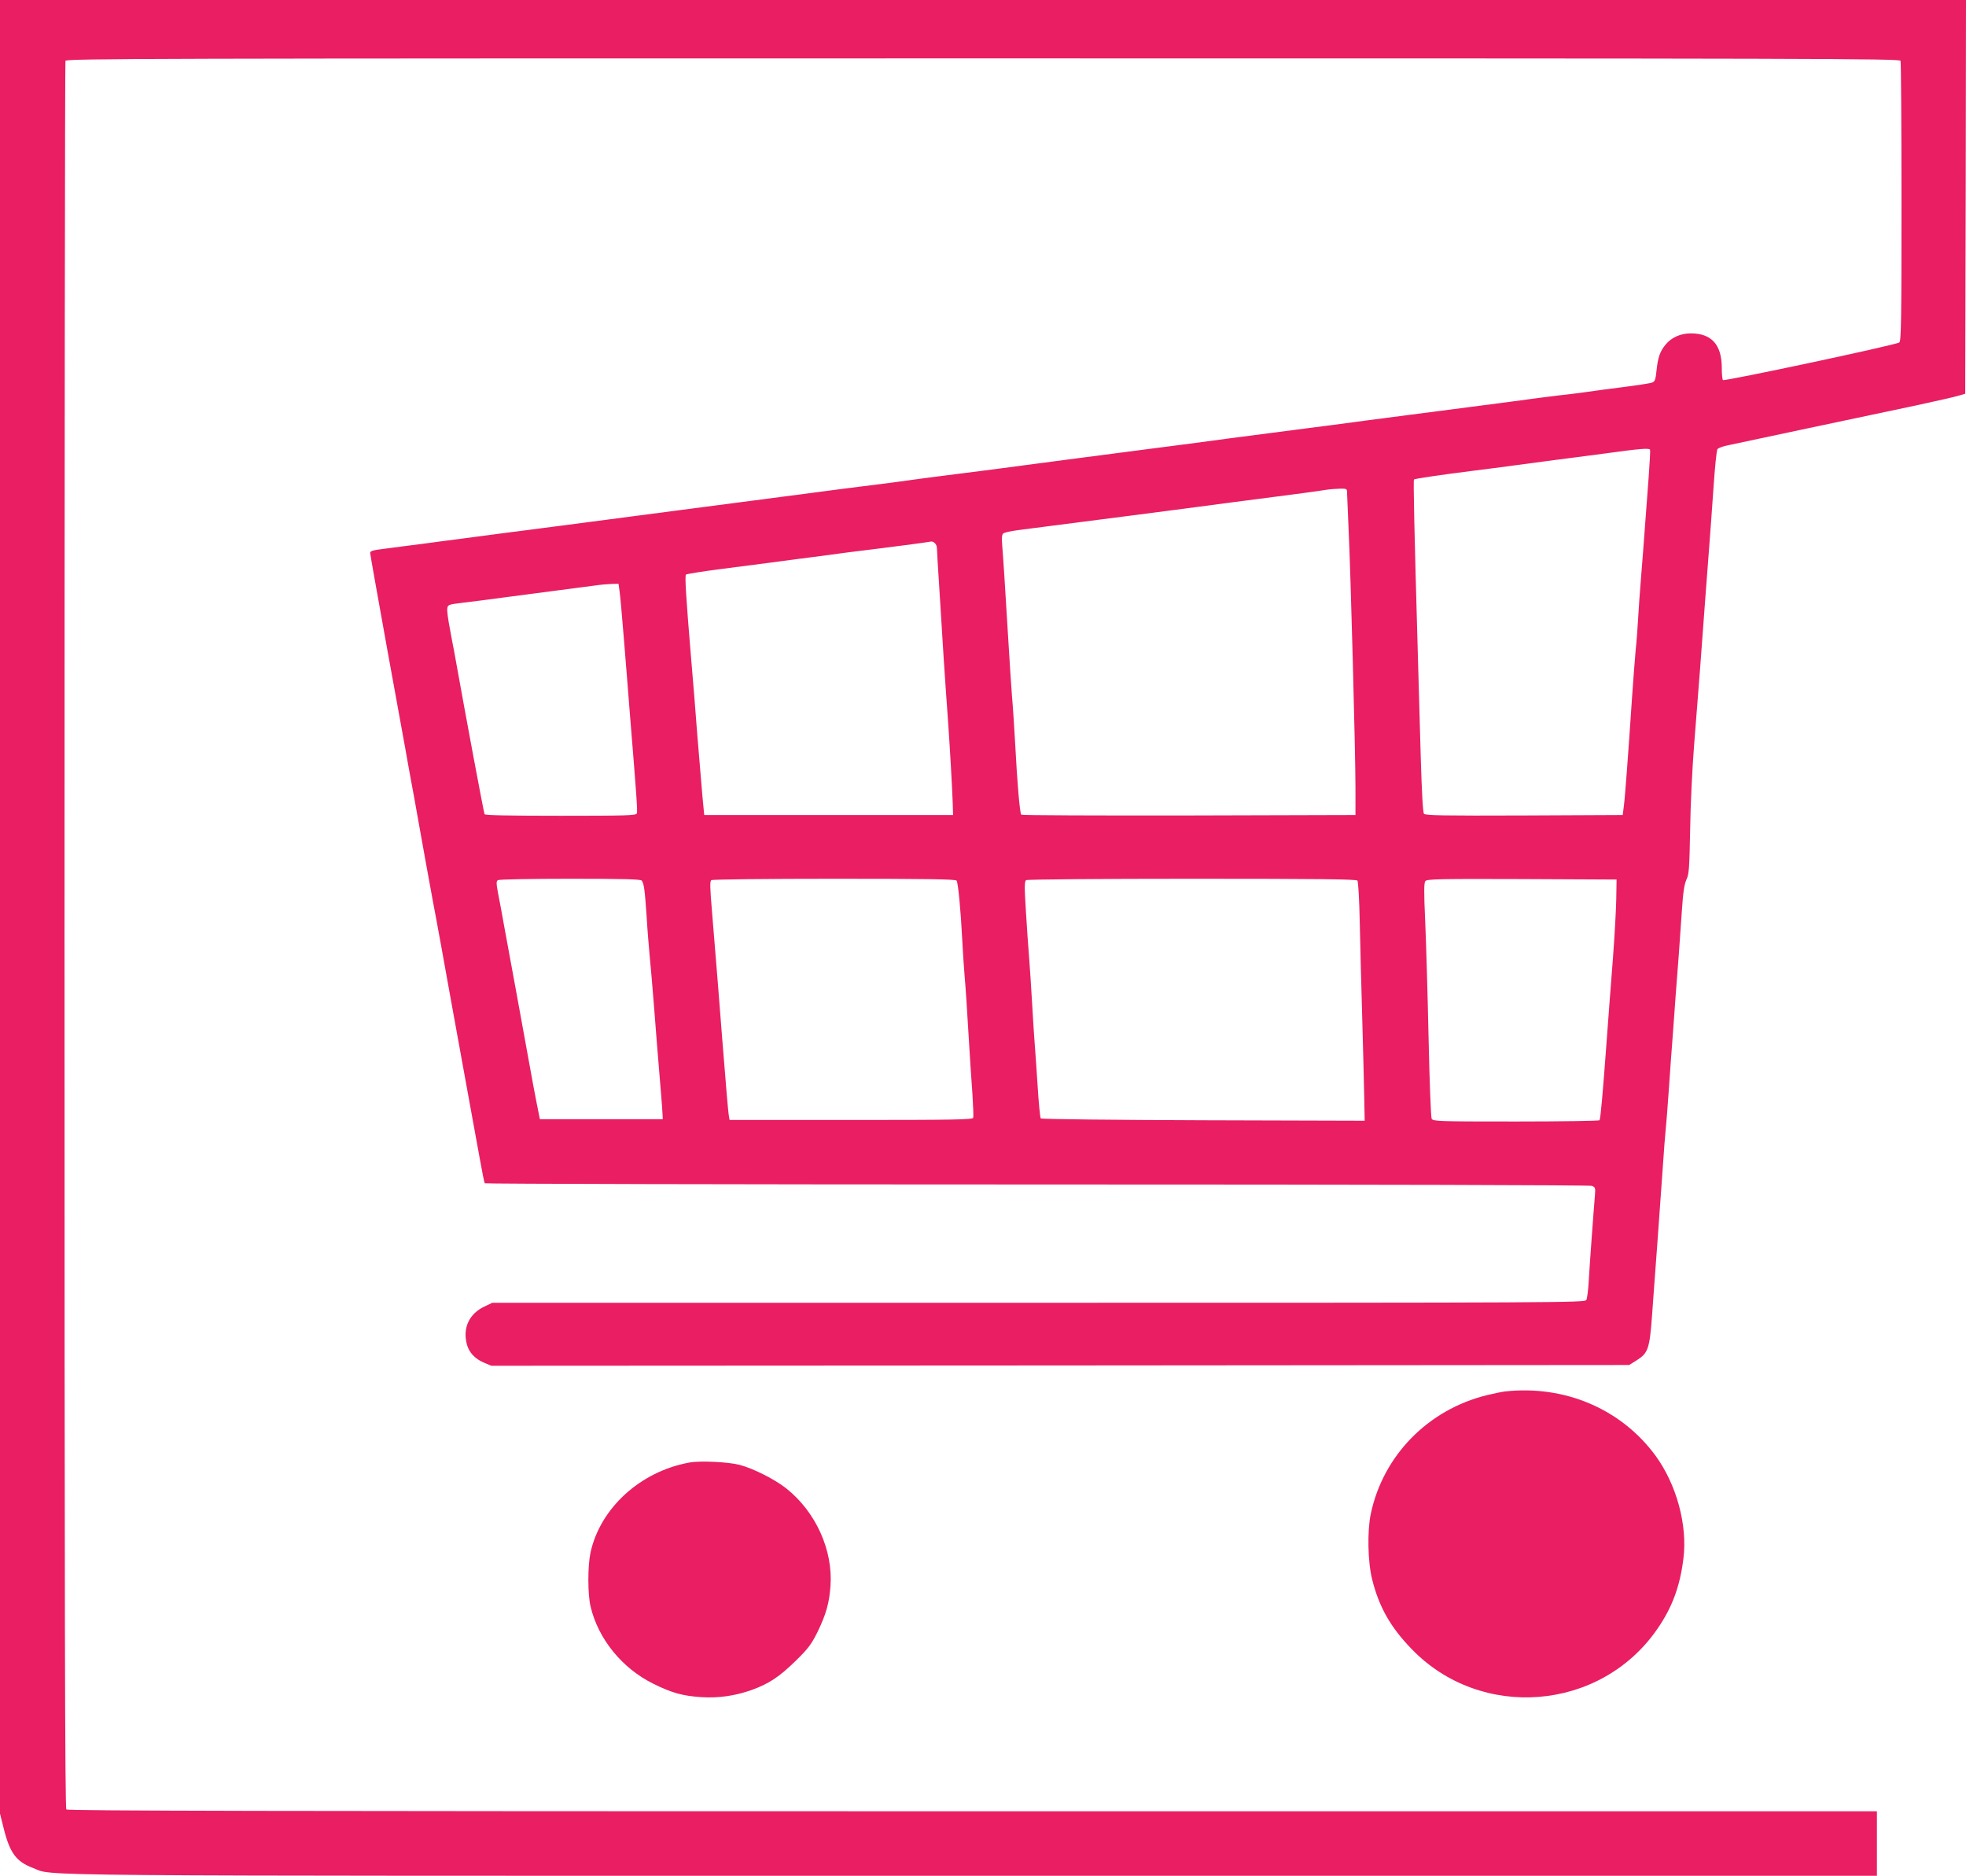 <?xml version="1.0" standalone="no"?>
<!DOCTYPE svg PUBLIC "-//W3C//DTD SVG 20010904//EN"
 "http://www.w3.org/TR/2001/REC-SVG-20010904/DTD/svg10.dtd">
<svg version="1.0" xmlns="http://www.w3.org/2000/svg"
 width="1280pt" height="1221pt" viewBox="0 0 1280 1221"
 preserveAspectRatio="xMidYMid meet">
<g transform="translate(0,1221) scale(0.1,-0.1)"
fill="#e91e63" stroke="none">
<path d="M0 6308 l0 -5903 24 -96 c40 -161 82 -217 191 -258 144 -54 -247 -51
6123 -51 l5882 0 0 210 0 210 -5888 0 c-4566 0 -5891 3 -5900 12 -9 9 -12
1287 -12 5689 0 3123 3 5684 6 5693 6 15 541 16 5974 16 5433 0 5968 -1 5974
-16 3 -9 6 -422 6 -919 0 -764 -2 -904 -14 -914 -19 -16 -1134 -253 -1148
-245 -5 3 -8 40 -8 82 -1 149 -67 222 -202 222 -67 0 -126 -27 -164 -73 -37
-45 -50 -84 -59 -170 -6 -57 -10 -70 -28 -77 -12 -5 -98 -18 -192 -30 -93 -12
-195 -25 -225 -30 -30 -5 -82 -11 -115 -15 -33 -3 -125 -15 -205 -25 -80 -11
-284 -38 -455 -60 -352 -46 -466 -60 -685 -89 -85 -12 -294 -39 -465 -61 -170
-22 -361 -47 -423 -55 -259 -35 -347 -46 -532 -70 -186 -24 -269 -35 -530 -69
-326 -44 -677 -89 -775 -101 -102 -13 -143 -18 -345 -46 -41 -5 -127 -16 -190
-24 -63 -8 -216 -27 -340 -44 -273 -36 -640 -84 -850 -111 -85 -11 -222 -29
-305 -40 -231 -30 -366 -48 -535 -70 -85 -11 -225 -29 -310 -40 -85 -11 -204
-27 -265 -35 -60 -8 -180 -23 -265 -35 -85 -11 -197 -25 -247 -32 -74 -9 -93
-14 -93 -27 0 -9 50 -288 110 -621 61 -333 115 -632 121 -665 6 -33 21 -121
35 -195 14 -74 32 -173 40 -220 22 -125 93 -517 104 -575 6 -27 28 -151 51
-275 22 -124 56 -308 74 -410 19 -102 50 -275 70 -385 20 -110 47 -258 60
-330 13 -71 36 -195 50 -274 14 -80 28 -148 31 -153 3 -4 1620 -8 3594 -8
2242 0 3598 -4 3614 -9 23 -9 24 -14 20 -63 -9 -104 -36 -475 -41 -568 -3 -52
-10 -103 -15 -112 -8 -17 -188 -18 -3566 -18 l-3557 0 -50 -24 c-101 -47 -144
-141 -115 -248 15 -53 52 -92 109 -117 l50 -21 3704 2 3704 3 48 30 c75 47 85
74 101 293 7 103 23 311 34 462 11 151 27 372 35 490 8 118 17 235 20 260 3
25 12 140 20 255 8 116 19 271 25 345 5 74 15 198 20 275 6 77 15 194 20 260
5 66 14 194 20 285 8 123 16 175 30 205 17 35 19 73 24 325 2 157 14 400 25
540 24 294 56 720 71 930 6 80 17 228 25 330 8 102 22 293 31 425 9 132 20
245 26 252 5 6 33 17 61 23 29 6 264 56 522 111 259 55 576 122 705 149 129
28 255 56 280 64 l45 13 3 1282 2 1281 -6400 0 -6400 0 0 -5902z m10743 2975
c2 -5 -2 -84 -9 -178 -7 -93 -18 -237 -24 -320 -6 -82 -17 -229 -25 -325 -8
-96 -17 -222 -20 -280 -3 -58 -10 -150 -16 -205 -5 -55 -16 -197 -24 -315 -24
-359 -45 -642 -53 -700 l-7 -55 -641 -3 c-529 -2 -643 0 -653 11 -7 9 -14 135
-21 368 -5 195 -14 514 -20 709 -22 768 -29 1095 -24 1099 5 5 173 30 379 56
66 8 188 24 270 35 83 11 204 27 270 36 66 8 215 28 330 43 225 31 281 35 288
24z m-1973 -274 c0 -12 5 -119 10 -238 14 -290 45 -1461 45 -1686 l0 -180
-1084 -3 c-597 -1 -1088 1 -1092 5 -9 10 -26 201 -39 453 -6 107 -15 249 -21
315 -5 66 -16 230 -24 365 -22 369 -34 548 -40 621 -4 48 -2 69 7 77 8 6 49
15 93 21 216 27 1304 168 1395 181 41 5 163 21 270 35 169 22 249 32 360 49
14 2 46 4 73 5 42 1 47 -1 47 -20z m-2670 -367 c0 -15 7 -128 15 -252 8 -124
21 -333 29 -465 9 -132 20 -301 26 -375 13 -177 30 -476 33 -570 l2 -75 -810
0 -810 0 -12 125 c-6 69 -21 247 -33 395 -11 149 -29 371 -40 495 -34 407 -42
542 -34 550 5 4 104 20 219 35 304 39 410 53 498 65 42 5 112 15 155 20 42 6
127 17 187 25 270 33 521 66 530 69 21 7 45 -15 45 -42z m-2066 -282 c4 -27
16 -161 27 -297 11 -136 29 -356 39 -488 44 -539 52 -646 46 -660 -5 -13 -71
-15 -495 -15 -328 0 -492 3 -496 10 -5 8 -120 623 -200 1070 -4 19 -16 81 -26
138 -11 56 -19 114 -17 129 3 27 5 28 103 40 55 6 168 21 250 32 83 11 240 32
350 46 110 14 227 30 260 34 33 5 81 9 106 10 l46 1 7 -50z m144 -1882 c15
-20 20 -59 32 -233 5 -88 15 -205 20 -260 6 -55 17 -190 26 -300 17 -223 27
-340 45 -560 7 -82 13 -161 13 -175 l1 -25 -400 0 -400 0 -22 110 c-12 61 -31
162 -42 225 -11 63 -52 288 -91 500 -39 212 -75 408 -80 435 -14 81 -21 116
-37 199 -12 66 -13 80 -1 87 7 5 218 9 469 9 353 0 459 -3 467 -12z m2050 0
c10 -13 27 -190 37 -388 3 -63 10 -167 15 -230 6 -63 17 -230 25 -370 8 -140
20 -320 26 -399 5 -79 8 -149 5 -157 -5 -12 -131 -14 -795 -14 l-791 0 -4 23
c-5 24 -20 205 -42 482 -15 203 -46 577 -69 859 -13 155 -14 191 -3 197 7 5
367 9 799 9 617 0 789 -3 797 -12z m2610 0 c5 -8 12 -123 15 -273 3 -143 10
-422 16 -620 6 -198 11 -430 13 -515 l3 -155 -1050 3 c-577 2 -1054 7 -1059
12 -4 4 -14 104 -21 222 -8 117 -16 240 -19 273 -3 33 -10 146 -16 250 -6 105
-15 242 -20 305 -5 63 -15 200 -21 304 -10 158 -9 190 2 197 8 5 493 9 1080 9
841 0 1069 -3 1077 -12z m1685 -118 c-1 -69 -11 -245 -22 -392 -12 -148 -30
-391 -41 -540 -25 -338 -39 -498 -46 -510 -3 -4 -248 -8 -544 -8 -503 0 -540
1 -549 18 -5 9 -14 247 -20 527 -6 281 -16 621 -22 758 -9 194 -8 251 1 262
11 13 94 15 629 13 l616 -3 -2 -125z"/>
<path d="M9800 3153 c-19 -2 -72 -13 -118 -24 -384 -94 -677 -393 -757 -772
-24 -112 -20 -315 9 -429 45 -179 119 -309 254 -449 451 -471 1231 -409 1601
126 97 139 149 279 171 459 28 219 -45 485 -183 673 -223 302 -589 458 -977
416z"/>
<path d="M4488 2690 c-320 -58 -582 -298 -644 -589 -18 -87 -18 -269 1 -348
50 -212 206 -403 409 -503 121 -60 191 -79 313 -87 110 -7 217 8 325 46 114
41 182 86 289 191 84 82 102 108 143 190 54 112 75 185 83 296 17 233 -95 482
-287 635 -74 59 -216 131 -305 154 -71 19 -260 28 -327 15z"/>
</g>
</svg>
